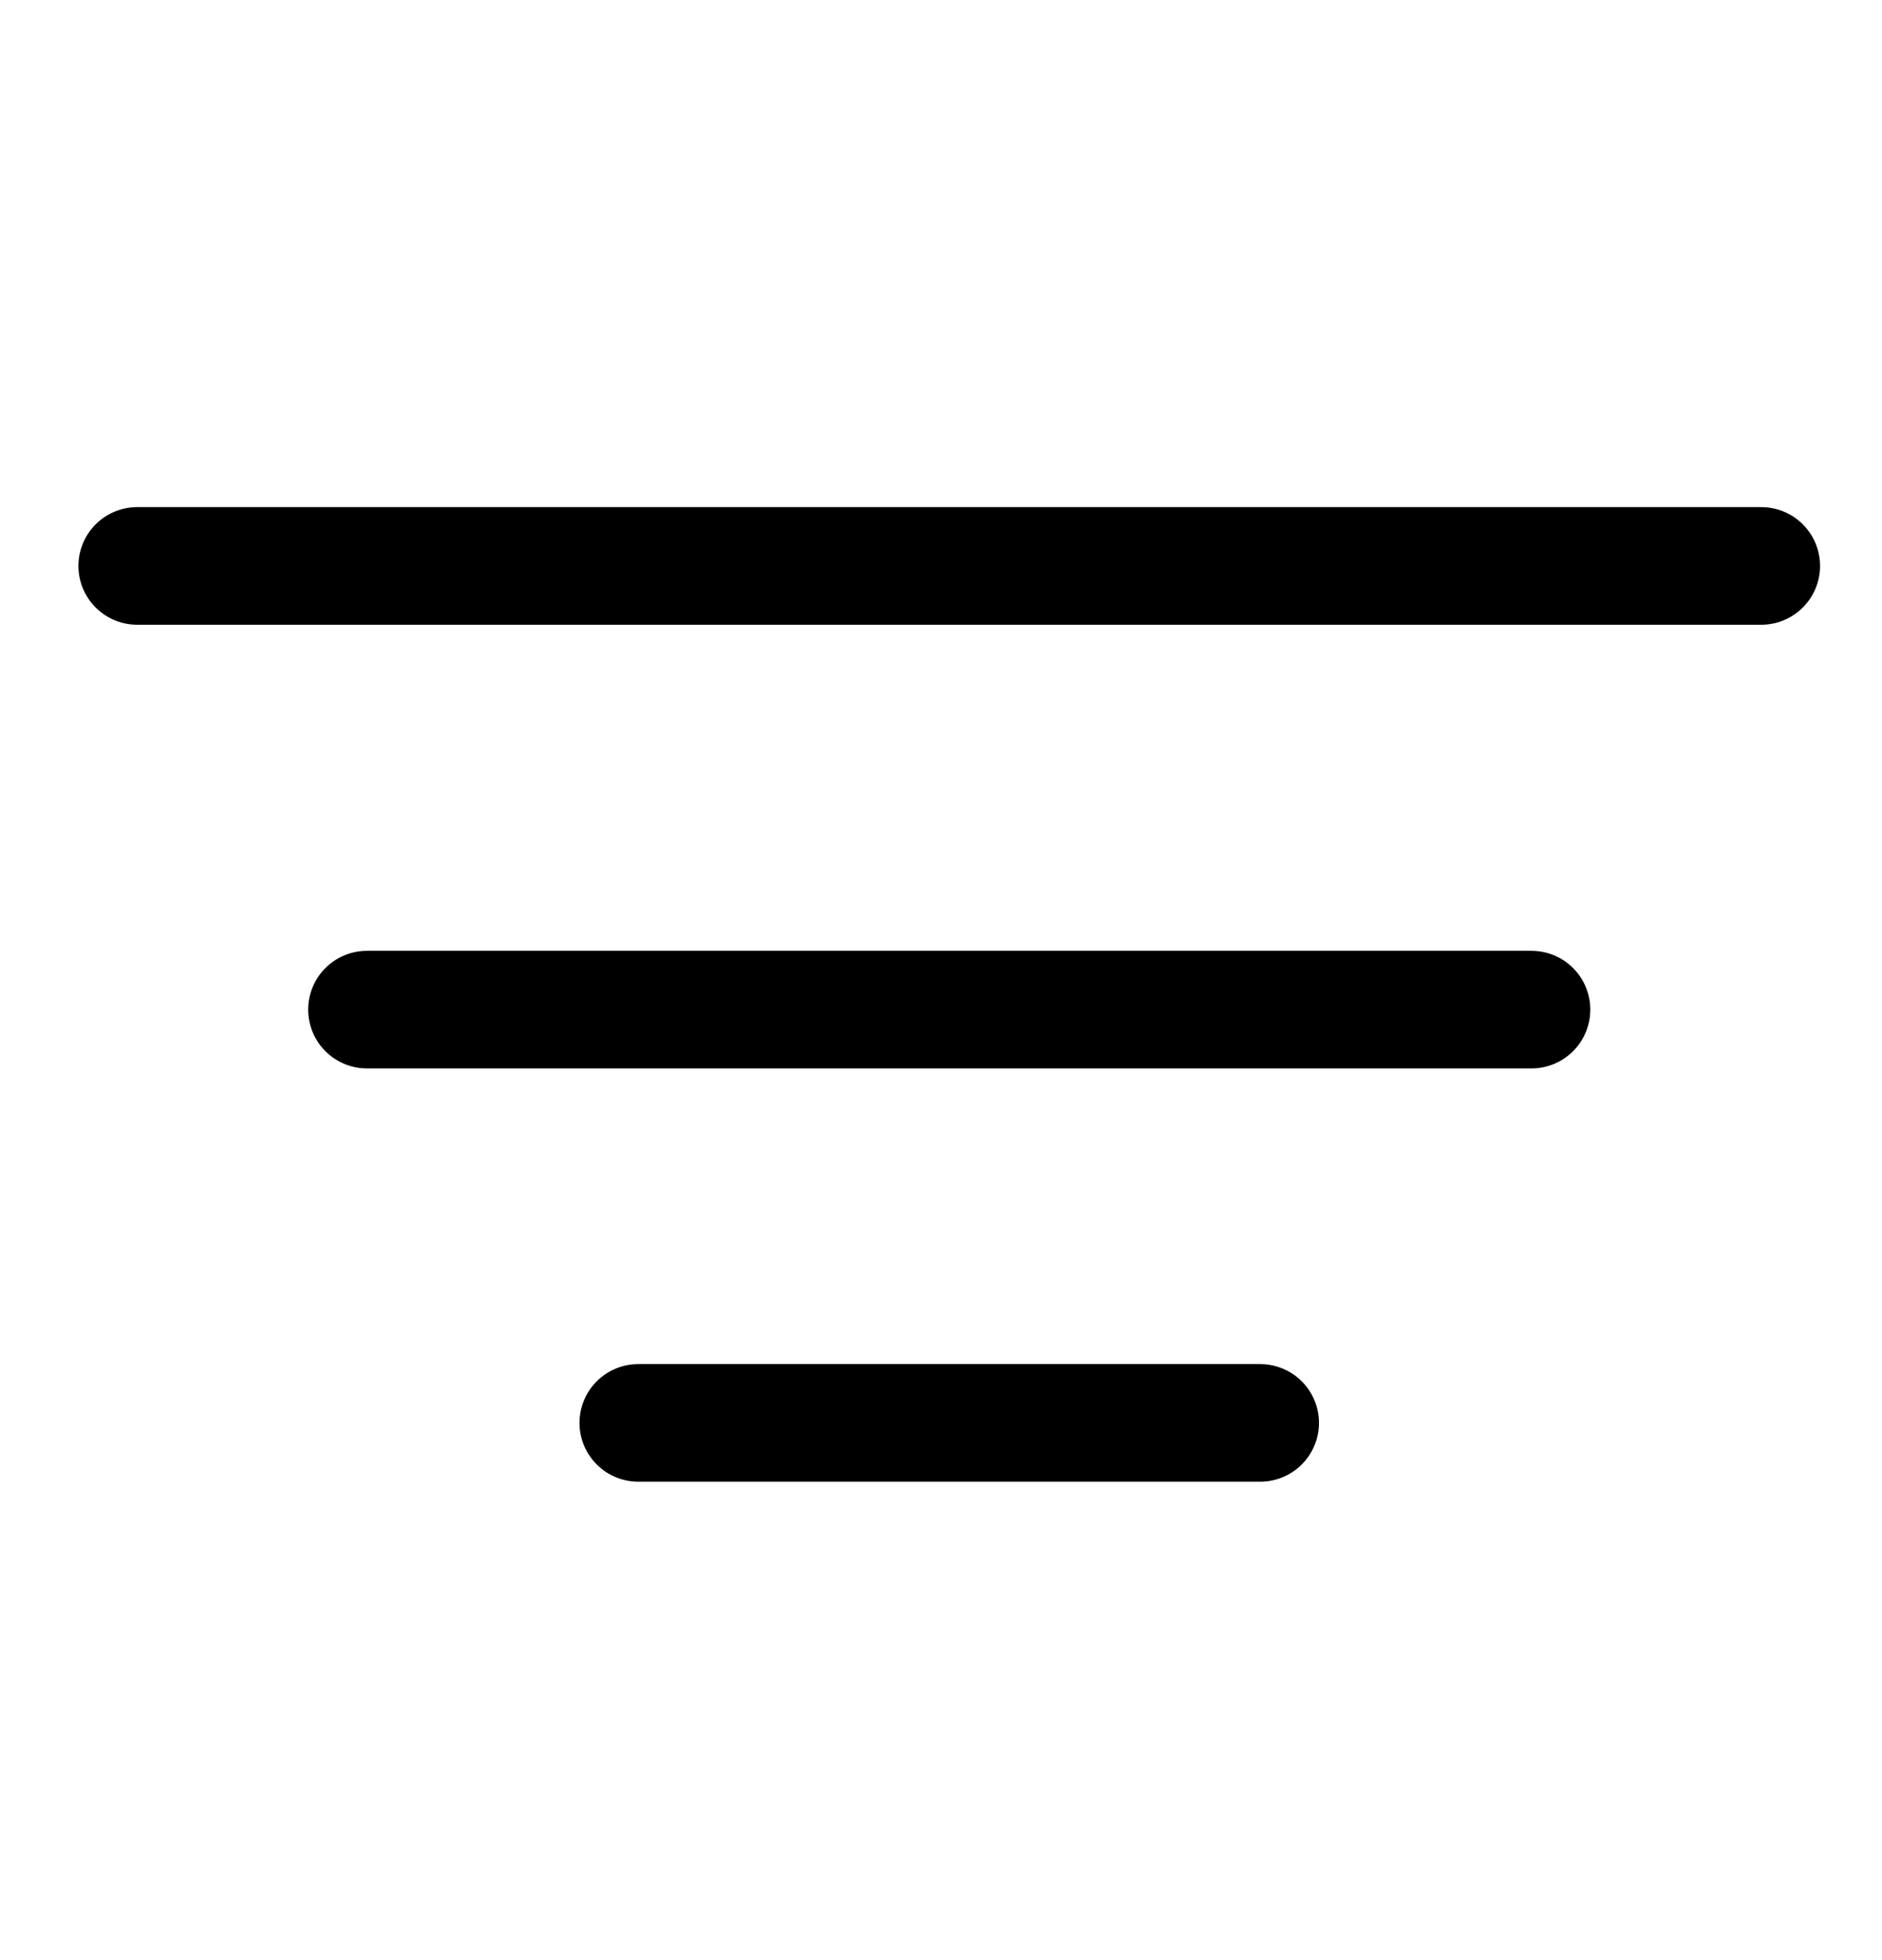 <svg width="24" height="25" viewBox="0 0 24 25" fill="none" xmlns="http://www.w3.org/2000/svg">
<g clip-path="url(#clip0_8032_626)">
<path d="M1.75 7.218H22.46" stroke="black" stroke-width="1.5" stroke-linecap="round" stroke-linejoin="round"/>
<path d="M4.68 12.877H19.53" stroke="black" stroke-width="1.5" stroke-linecap="round" stroke-linejoin="round"/>
<path d="M8.14 18.148H16.07" stroke="black" stroke-width="1.5" stroke-linecap="round" stroke-linejoin="round"/>
</g>
<defs>
<clipPath id="clip0_8032_626">
<rect width="22.21" height="12.43" fill="white" transform="translate(1 6.468)"/>
</clipPath>
</defs>
</svg>
